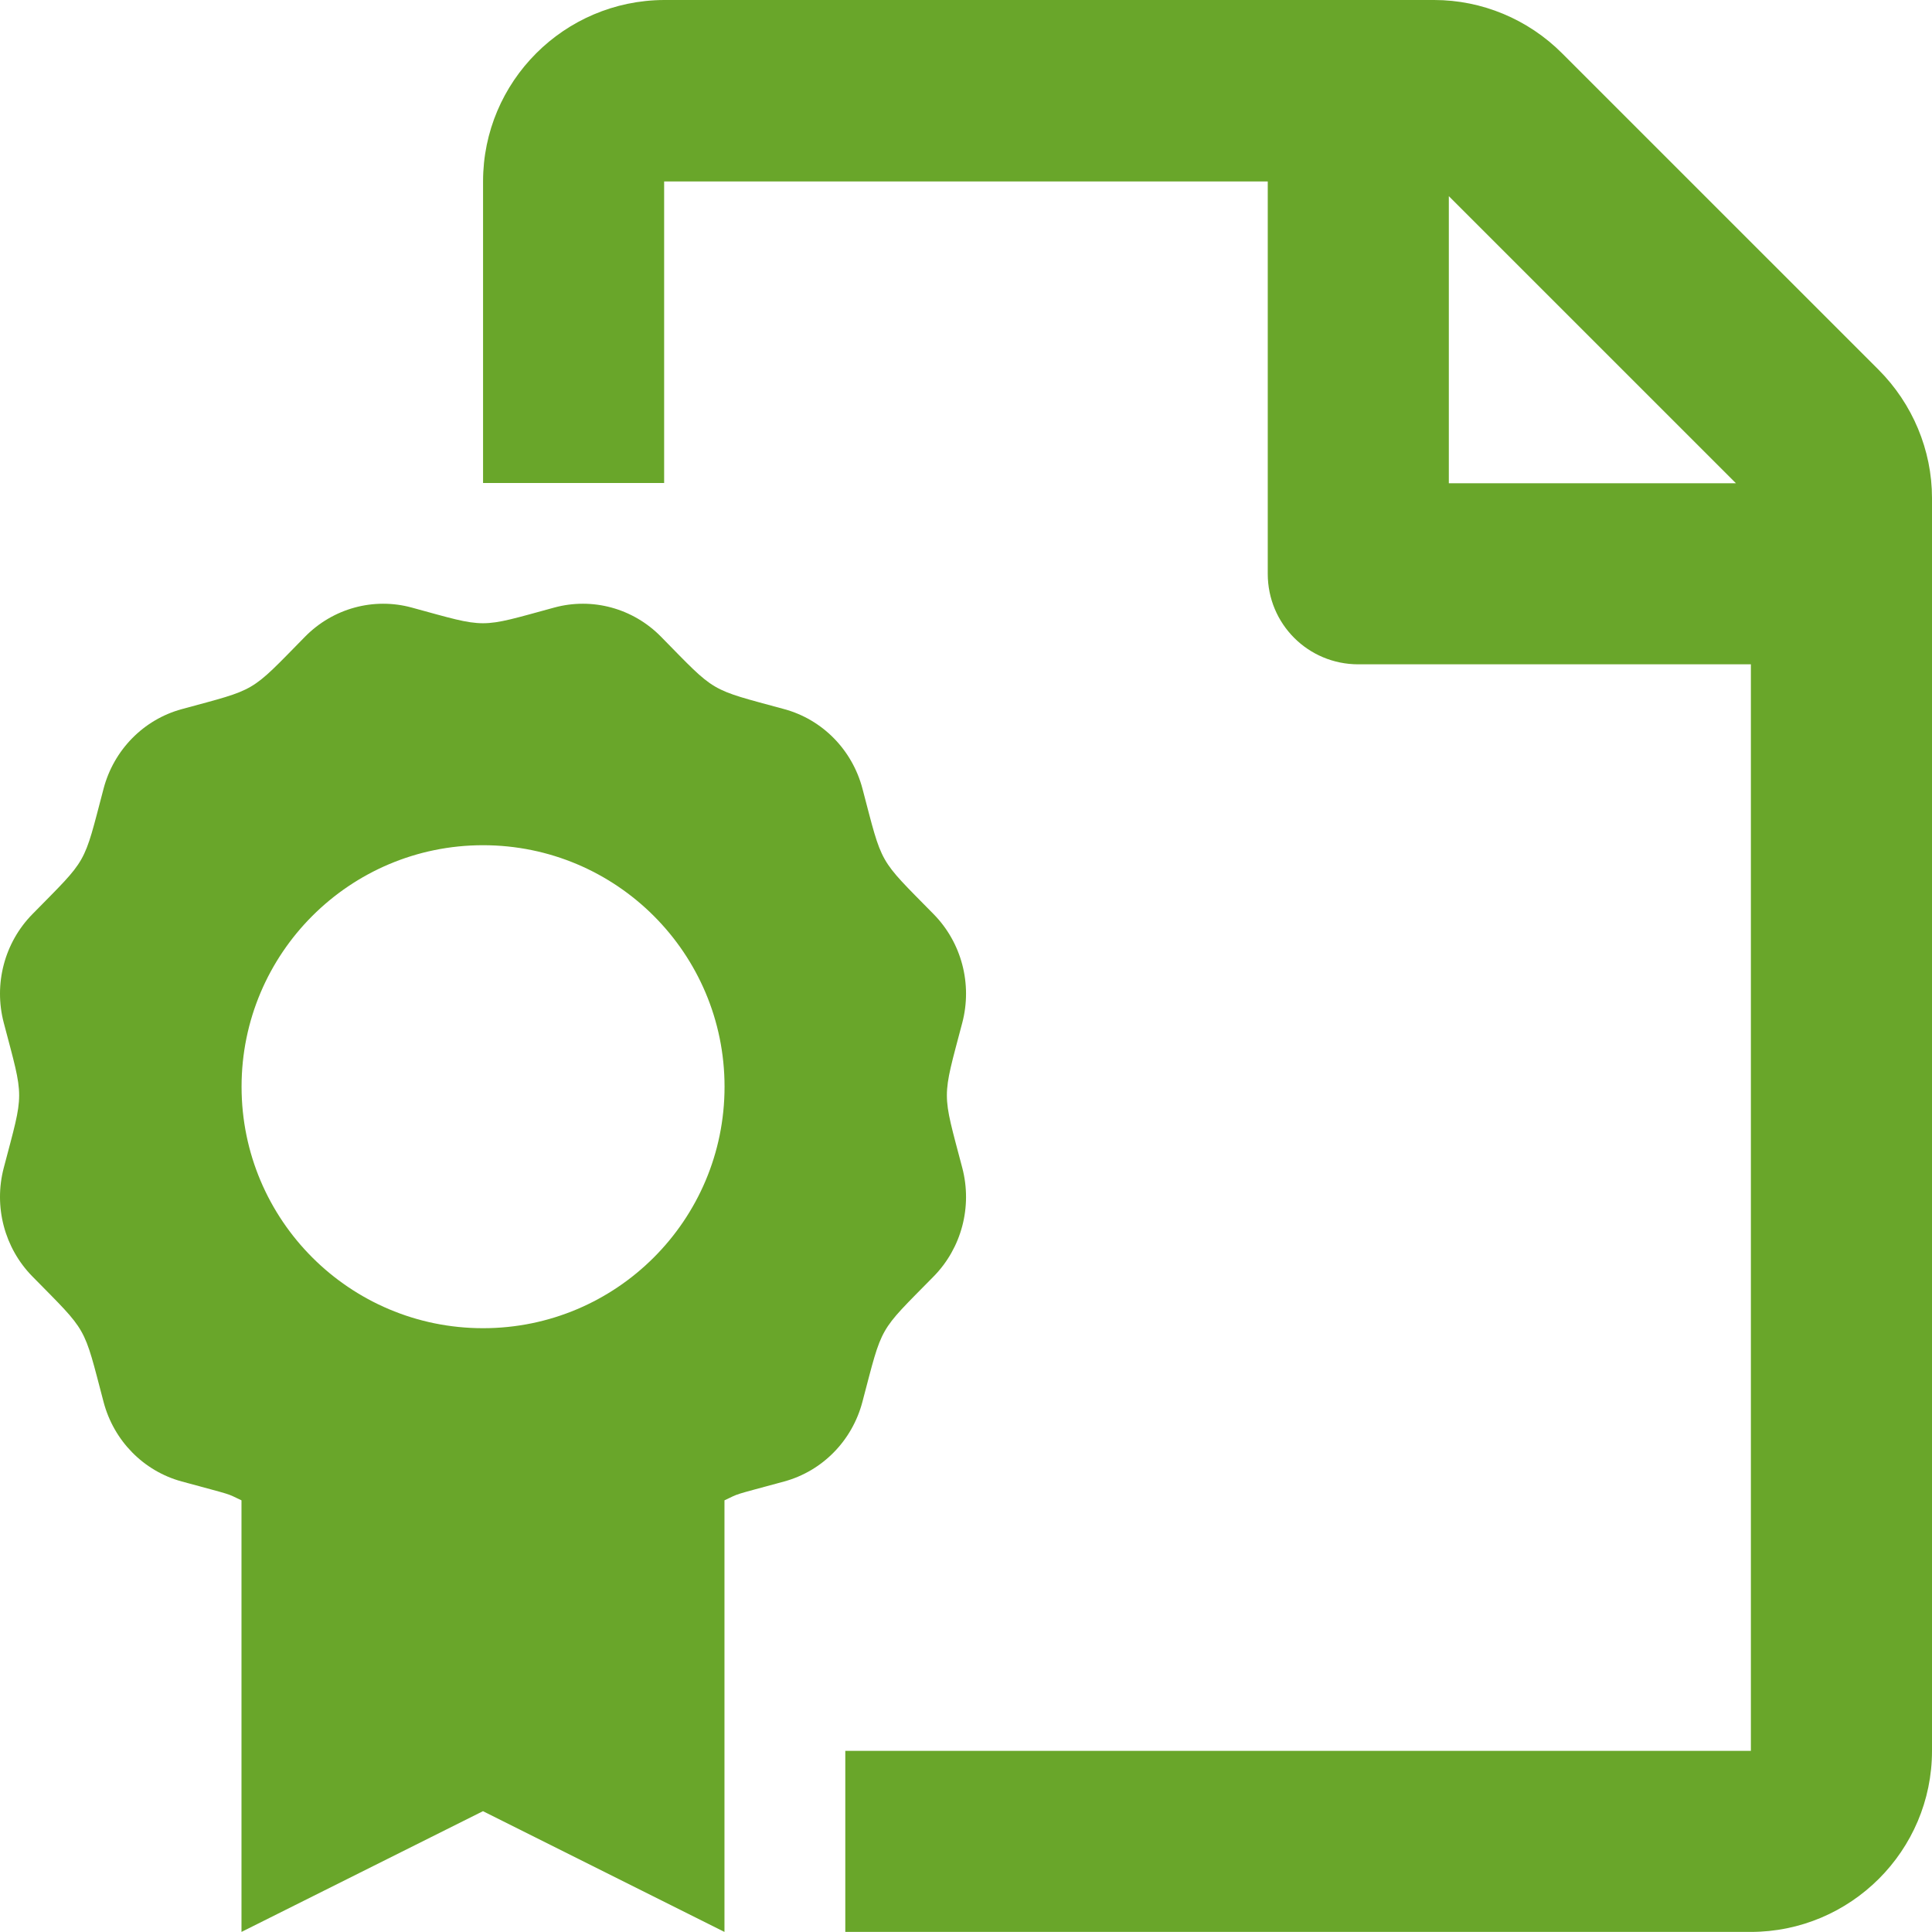 <svg xmlns="http://www.w3.org/2000/svg" id="Layer_1" data-name="Layer 1" viewBox="0 0 512.02 512"><defs><style> .cls-1 { fill: #69a62a; } </style></defs><path class="cls-1" d="M497.85,97.98L413.96,14.1c-9-9-21.2-14.1-33.89-14.1h-204.06c-26.49.1-47.99,21.6-47.99,48.09v79.91h47.99V48.09h159.97v103.98c0,13.3,10.7,23.99,24,23.99h104.04v287.95h-240v47.99h239.93c26.5,0,48.07-21.5,48.07-47.99V131.97c0-12.69-5.17-24.99-14.17-33.99ZM383.97,128.07V51.99l76.09,76.08h-76.09ZM247.44,338.28c7.4-7.53,10.29-18.5,7.58-28.79-5.43-20.65-5.44-17.74,0-38.42,2.71-10.29-.18-21.26-7.58-28.79-14.86-15.12-13.43-12.61-18.87-33.27-2.71-10.29-10.6-18.32-20.71-21.07-20.28-5.53-17.84-4.1-32.69-19.21-7.4-7.53-18.18-10.47-28.29-7.71-20.32,5.54-17.46,5.53-37.75,0-10.1-2.76-20.88.19-28.28,7.71-14.91,15.18-12.5,13.7-32.69,19.21-10.11,2.76-18,10.79-20.71,21.07-5.46,20.74-4,18.13-18.87,33.27-7.4,7.53-10.29,18.5-7.58,28.79,5.45,20.71,5.42,17.79,0,38.42-2.71,10.29.18,21.26,7.58,28.79,14.85,15.11,13.43,12.61,18.87,33.27,2.71,10.29,10.6,18.32,20.71,21.07,14.31,3.9,11.52,2.97,15.84,5v114.38l64-32,64,32v-114.38c4.31-2.02,1.52-1.1,15.84-5,10.11-2.76,18-10.79,20.71-21.07,5.48-20.75,4.02-18.14,18.89-33.27h0ZM128.02,352c-35.34,0-64-28.65-64-64s28.66-64,64-64,64,28.65,64,64-28.66,64-64,64Z"></path></svg>
